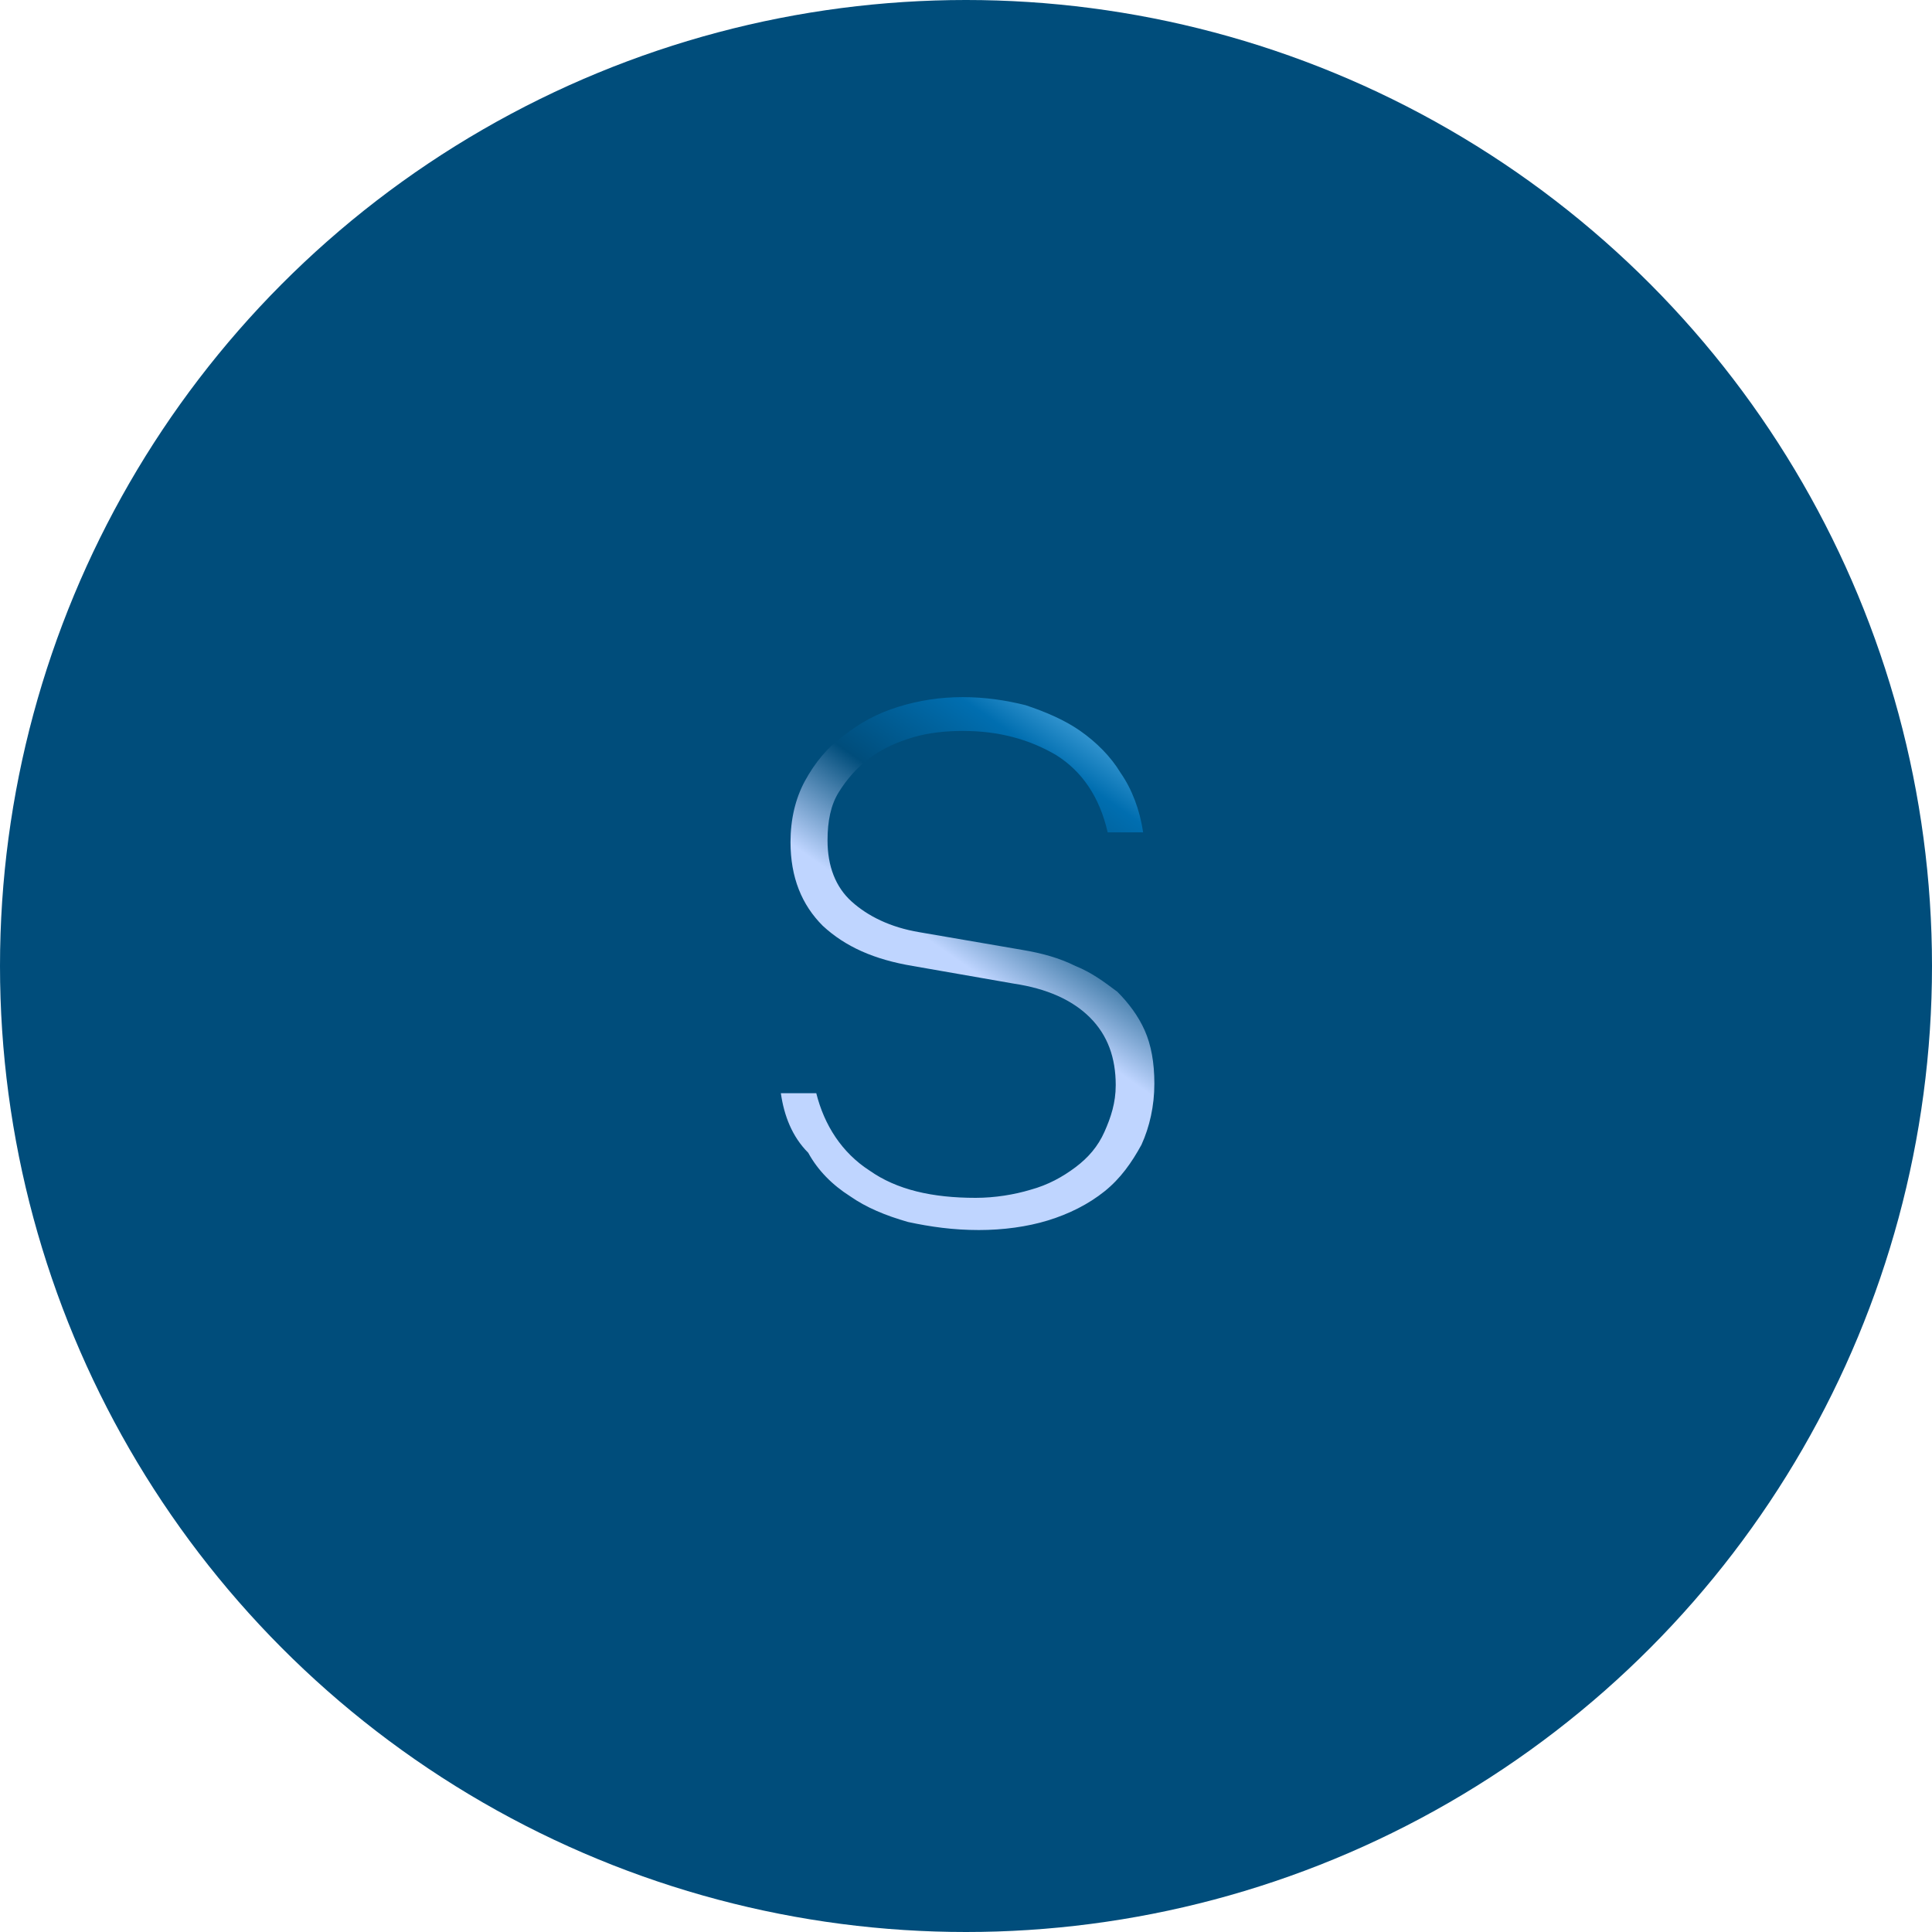 <?xml version="1.0" encoding="utf-8"?>
<!-- Generator: Adobe Illustrator 24.1.2, SVG Export Plug-In . SVG Version: 6.00 Build 0)  -->
<svg version="1.1" id="Layer_1" xmlns="http://www.w3.org/2000/svg" xmlns:xlink="http://www.w3.org/1999/xlink" x="0px" y="0px"
	 width="120px" height="120px" viewBox="0 0 120 120" style="enable-background:new 0 0 120 120;" xml:space="preserve">
<style type="text/css">
	.st0{fill:#004D7B;}
	.st1{fill:url(#SVGID_1_);}
</style>
<g id="symbol">
	<circle class="st0" cx="60" cy="60" r="60"/>
	<g>
		
			<linearGradient id="SVGID_1_" gradientUnits="userSpaceOnUse" x1="-36.543" y1="90.263" x2="-34.139" y2="93.713" gradientTransform="matrix(4.8 0 0 -4.8 235.6 493.4)">
			<stop  offset="0" style="stop-color:#BFD5FF"/>
			<stop  offset="0.333" style="stop-color:#004D7B"/>
			<stop  offset="0.667" style="stop-color:#006EB0"/>
			<stop  offset="1" style="stop-color:#80CFFF"/>
		</linearGradient>
		<path class="st1" d="M48.5,67.9h2.2c0.5,2,1.6,3.7,3.3,4.8c1.7,1.2,3.9,1.7,6.6,1.7c1.2,0,2.4-0.2,3.4-0.5c1.1-0.3,2-0.8,2.8-1.4
			c0.8-0.6,1.4-1.3,1.8-2.2c0.4-0.9,0.7-1.8,0.7-2.9c0-1.7-0.5-3.1-1.6-4.2c-1.1-1.1-2.7-1.8-4.7-2.1l-6.3-1.1
			c-2.4-0.4-4.2-1.2-5.6-2.5c-1.3-1.3-2-3-2-5.2c0-1.4,0.3-2.7,0.9-3.8c0.6-1.1,1.4-2.1,2.4-2.8c1-0.8,2.1-1.4,3.4-1.8
			c1.3-0.4,2.6-0.6,4-0.6c1.4,0,2.7,0.2,3.9,0.5c1.2,0.4,2.4,0.9,3.4,1.6c1,0.7,1.9,1.6,2.5,2.6c0.7,1,1.2,2.3,1.4,3.7h-2.2
			c-0.5-2.2-1.6-3.8-3.2-4.8c-1.7-1-3.6-1.5-5.8-1.5c-1,0-2.1,0.1-3.1,0.4c-1,0.3-1.9,0.7-2.7,1.3c-0.8,0.6-1.4,1.3-1.9,2.1
			c-0.5,0.8-0.7,1.8-0.7,3c0,1.6,0.5,2.9,1.5,3.8c1,0.9,2.4,1.6,4.2,1.9l6.4,1.1c1.2,0.2,2.3,0.5,3.3,1c1,0.4,1.8,1,2.6,1.6
			c0.7,0.7,1.3,1.5,1.7,2.4c0.4,0.9,0.6,2,0.6,3.3c0,1.4-0.3,2.7-0.8,3.8c-0.6,1.1-1.3,2.1-2.3,2.9c-1,0.8-2.2,1.4-3.5,1.8
			c-1.3,0.4-2.8,0.6-4.3,0.6c-1.6,0-3-0.2-4.4-0.5c-1.4-0.4-2.6-0.9-3.6-1.6c-1.1-0.7-2-1.6-2.6-2.7C49.2,70.6,48.7,69.3,48.5,67.9
			L48.5,67.9z"/>
	</g>
</g>
</svg>
